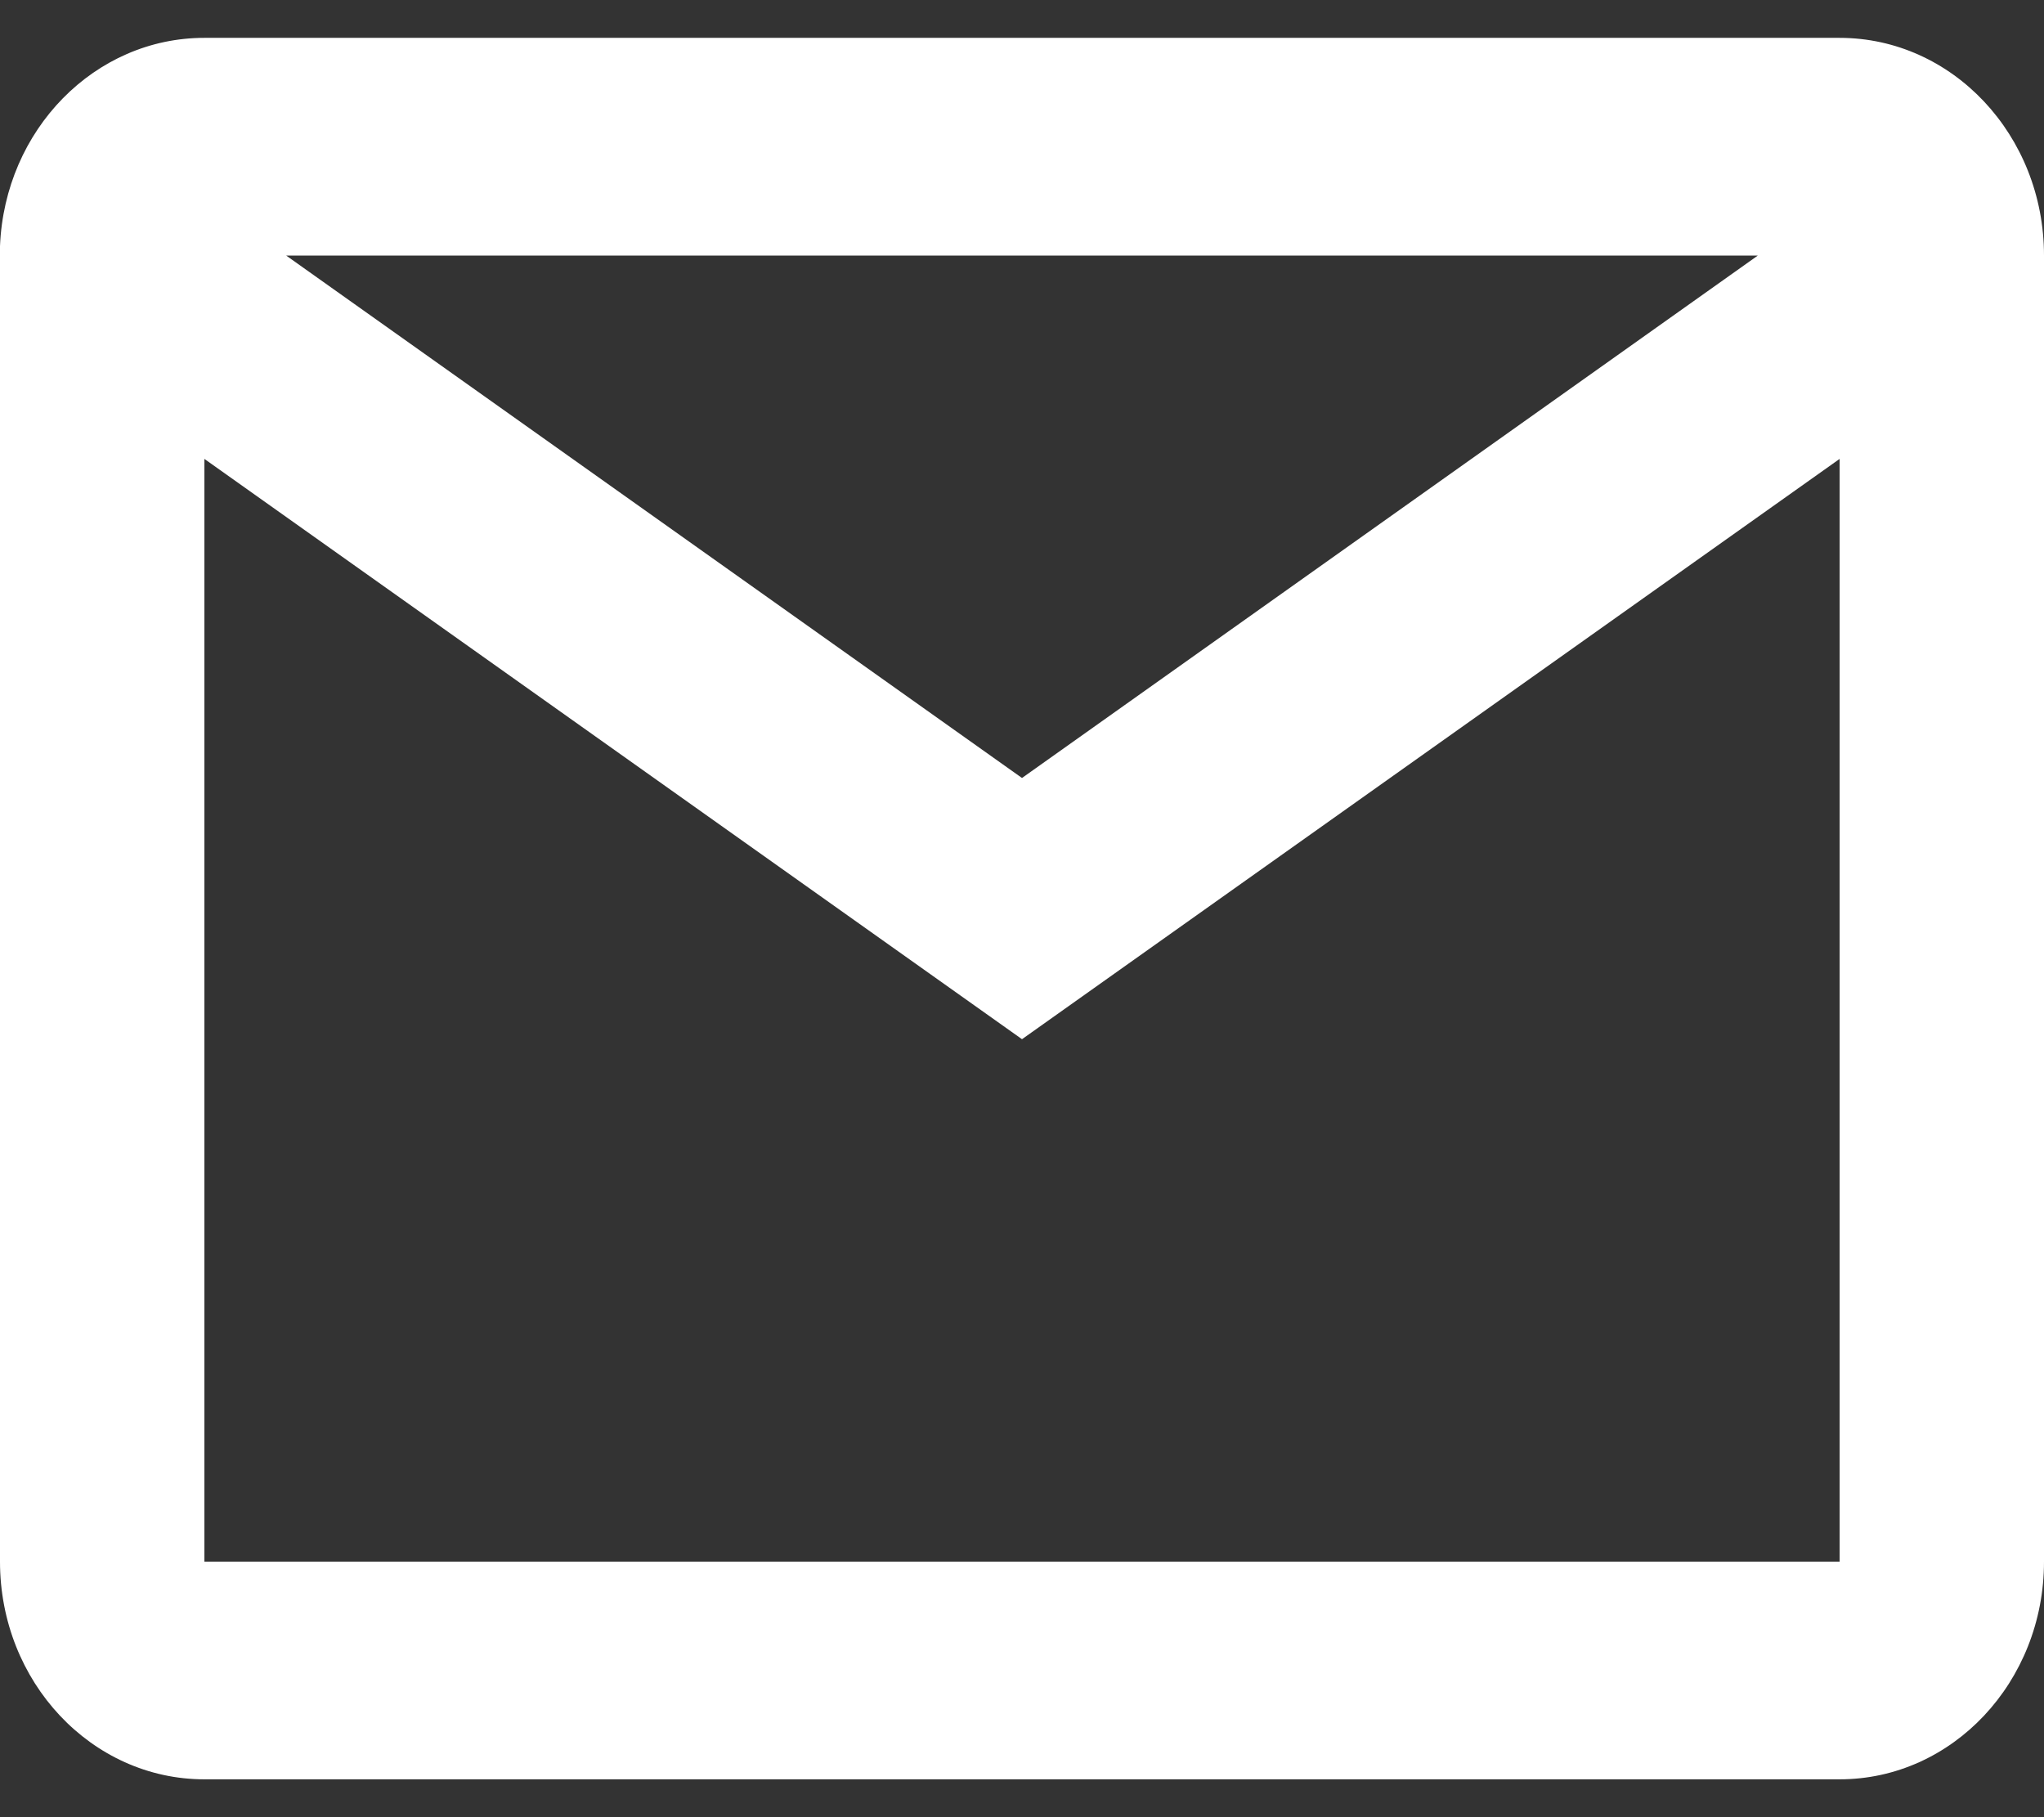 <?xml version="1.0" encoding="UTF-8"?> <svg xmlns="http://www.w3.org/2000/svg" width="27" height="24" viewBox="0 0 27 24" fill="none"><rect x="0" y="0" width="27" height="24" fill="#333333" stroke="none"/> <path d="M24.3 23.5H2.7C1.209 23.5 0 22.213 0 20.625V3.25C0.063 1.711 1.254 0.499 2.7 0.5H24.3C25.791 0.5 27 1.787 27 3.375V20.625C27 22.213 25.791 23.5 24.3 23.5ZM2.7 6.061V20.625H24.3V6.061L13.5 13.725L2.7 6.061ZM3.78 3.375L13.5 10.275L23.22 3.375H3.78Z" fill="white"></path> </svg> 